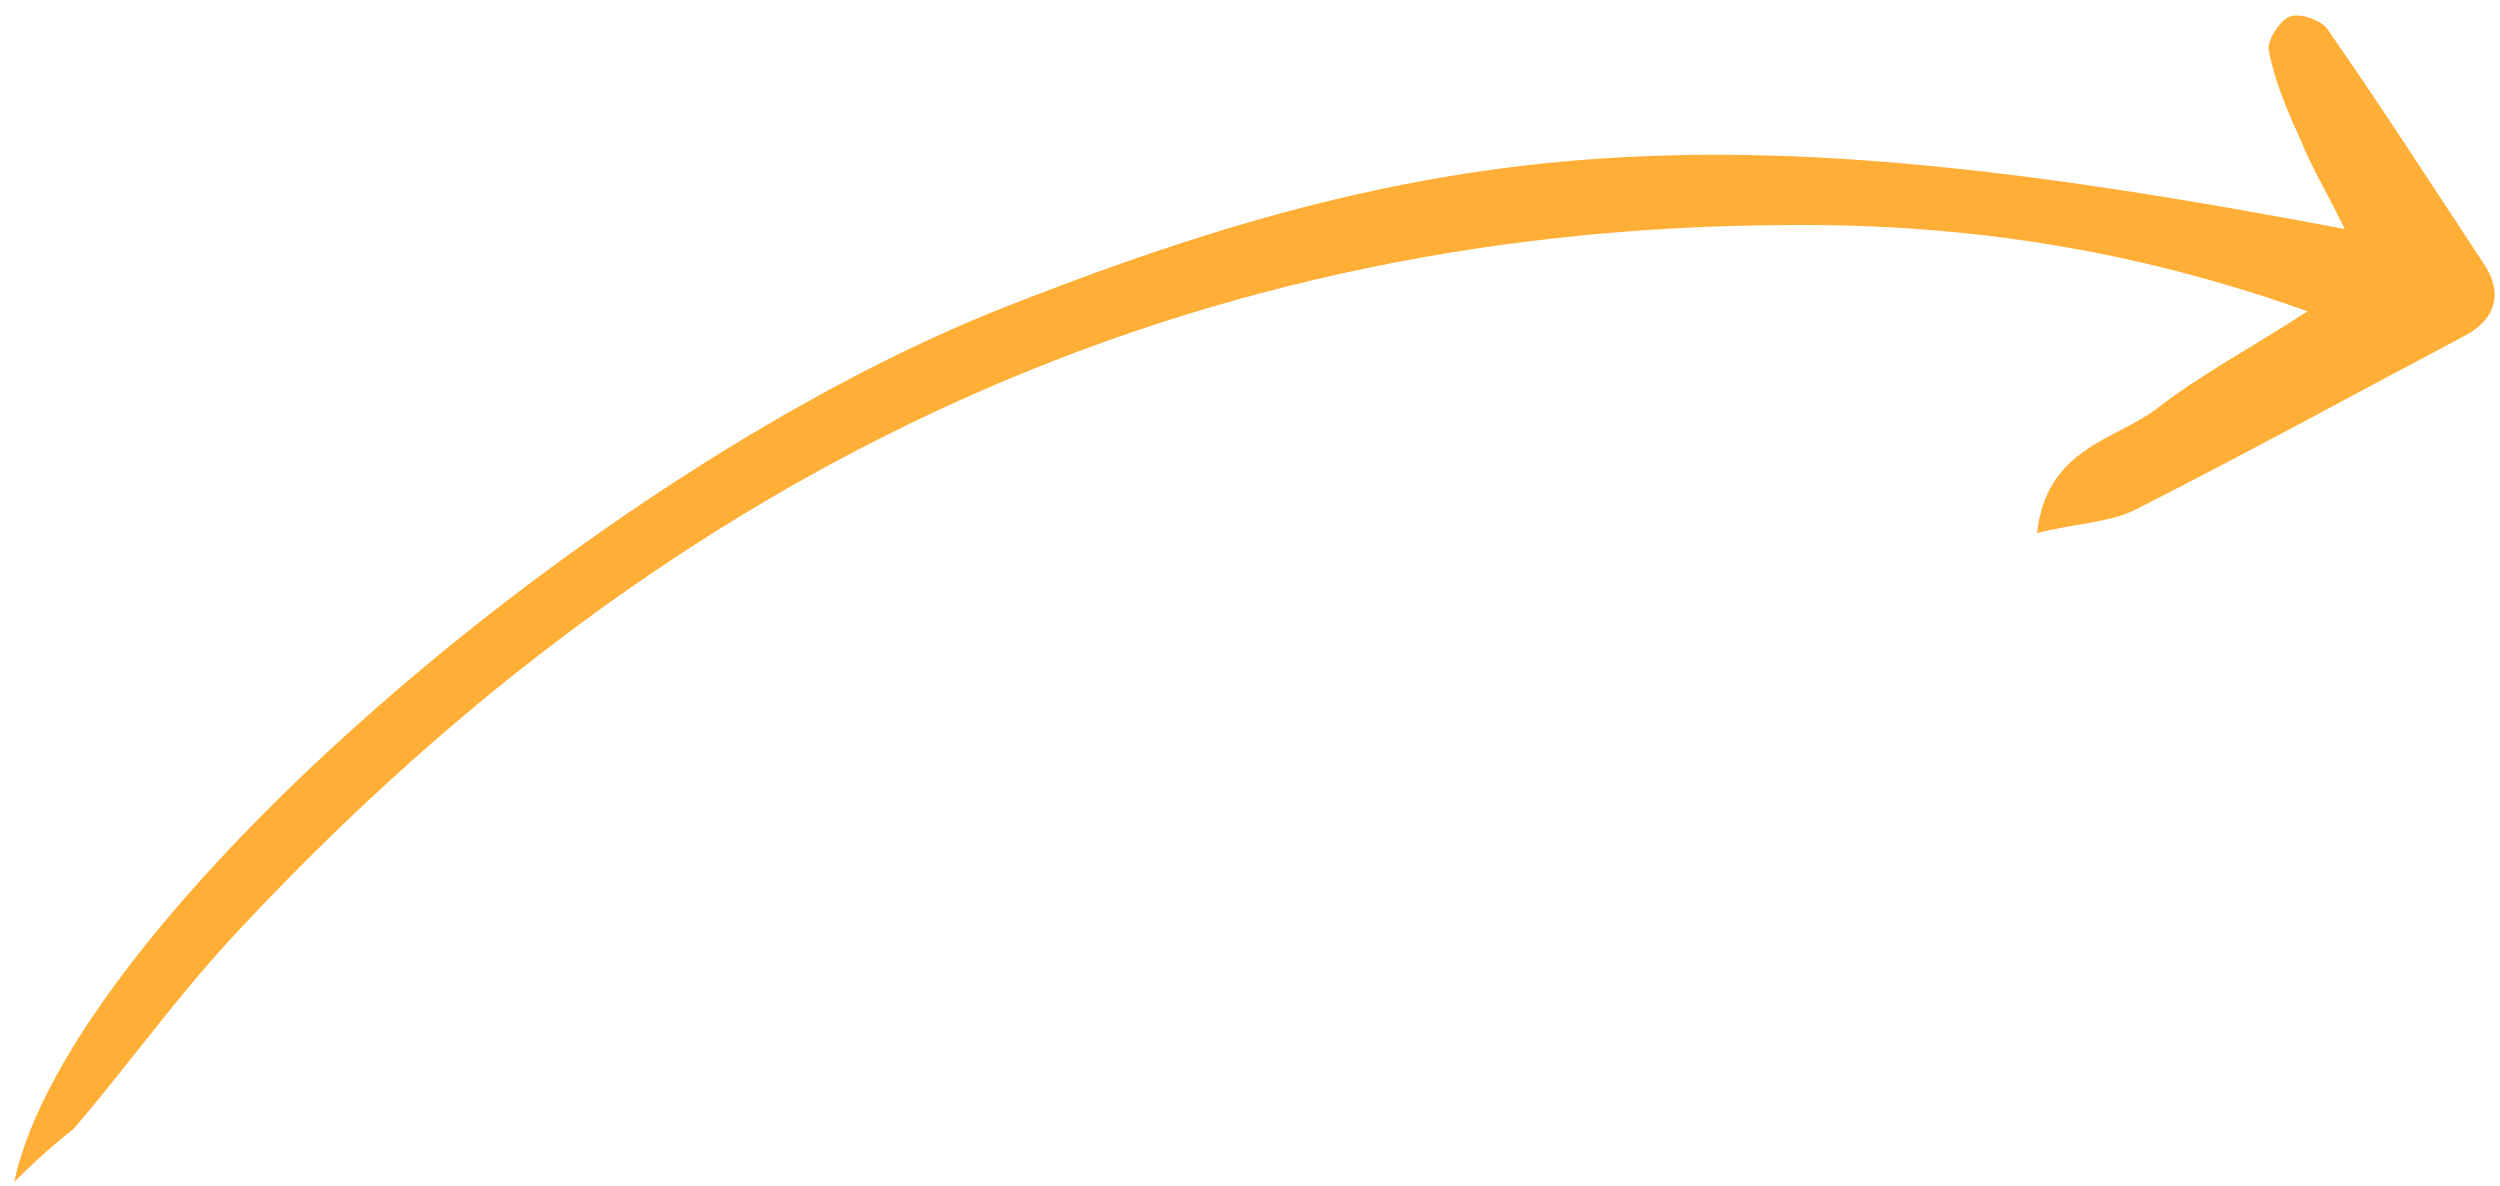 <?xml version="1.0" encoding="UTF-8"?> <svg xmlns="http://www.w3.org/2000/svg" width="78" height="37" viewBox="0 0 78 37" fill="none"><path d="M0.443 36.873C2.152 28.845 18.506 14.605 31.451 9.542C45.43 4.038 54.156 3.51 73.156 7.147C72.645 6.079 72.135 5.251 71.808 4.436C71.397 3.523 70.971 2.554 70.787 1.583C70.716 1.302 71.098 0.667 71.423 0.525C71.749 0.383 72.415 0.634 72.599 0.886C74.301 3.328 75.889 5.799 77.548 8.311C78.058 9.139 77.889 9.9 76.997 10.424C73.541 12.254 70.1 14.14 66.573 15.927C65.766 16.311 64.689 16.343 63.556 16.629C63.852 13.982 65.963 13.749 67.28 12.758C68.639 11.697 70.183 10.888 71.996 9.713C66.498 7.751 61.242 6.985 55.887 7.021C36.252 7.074 20.22 15.19 7.111 29.387C5.412 31.252 3.94 33.298 2.312 35.205C1.759 35.644 1.264 36.068 0.443 36.873Z" fill="#FFAF36"></path></svg> 